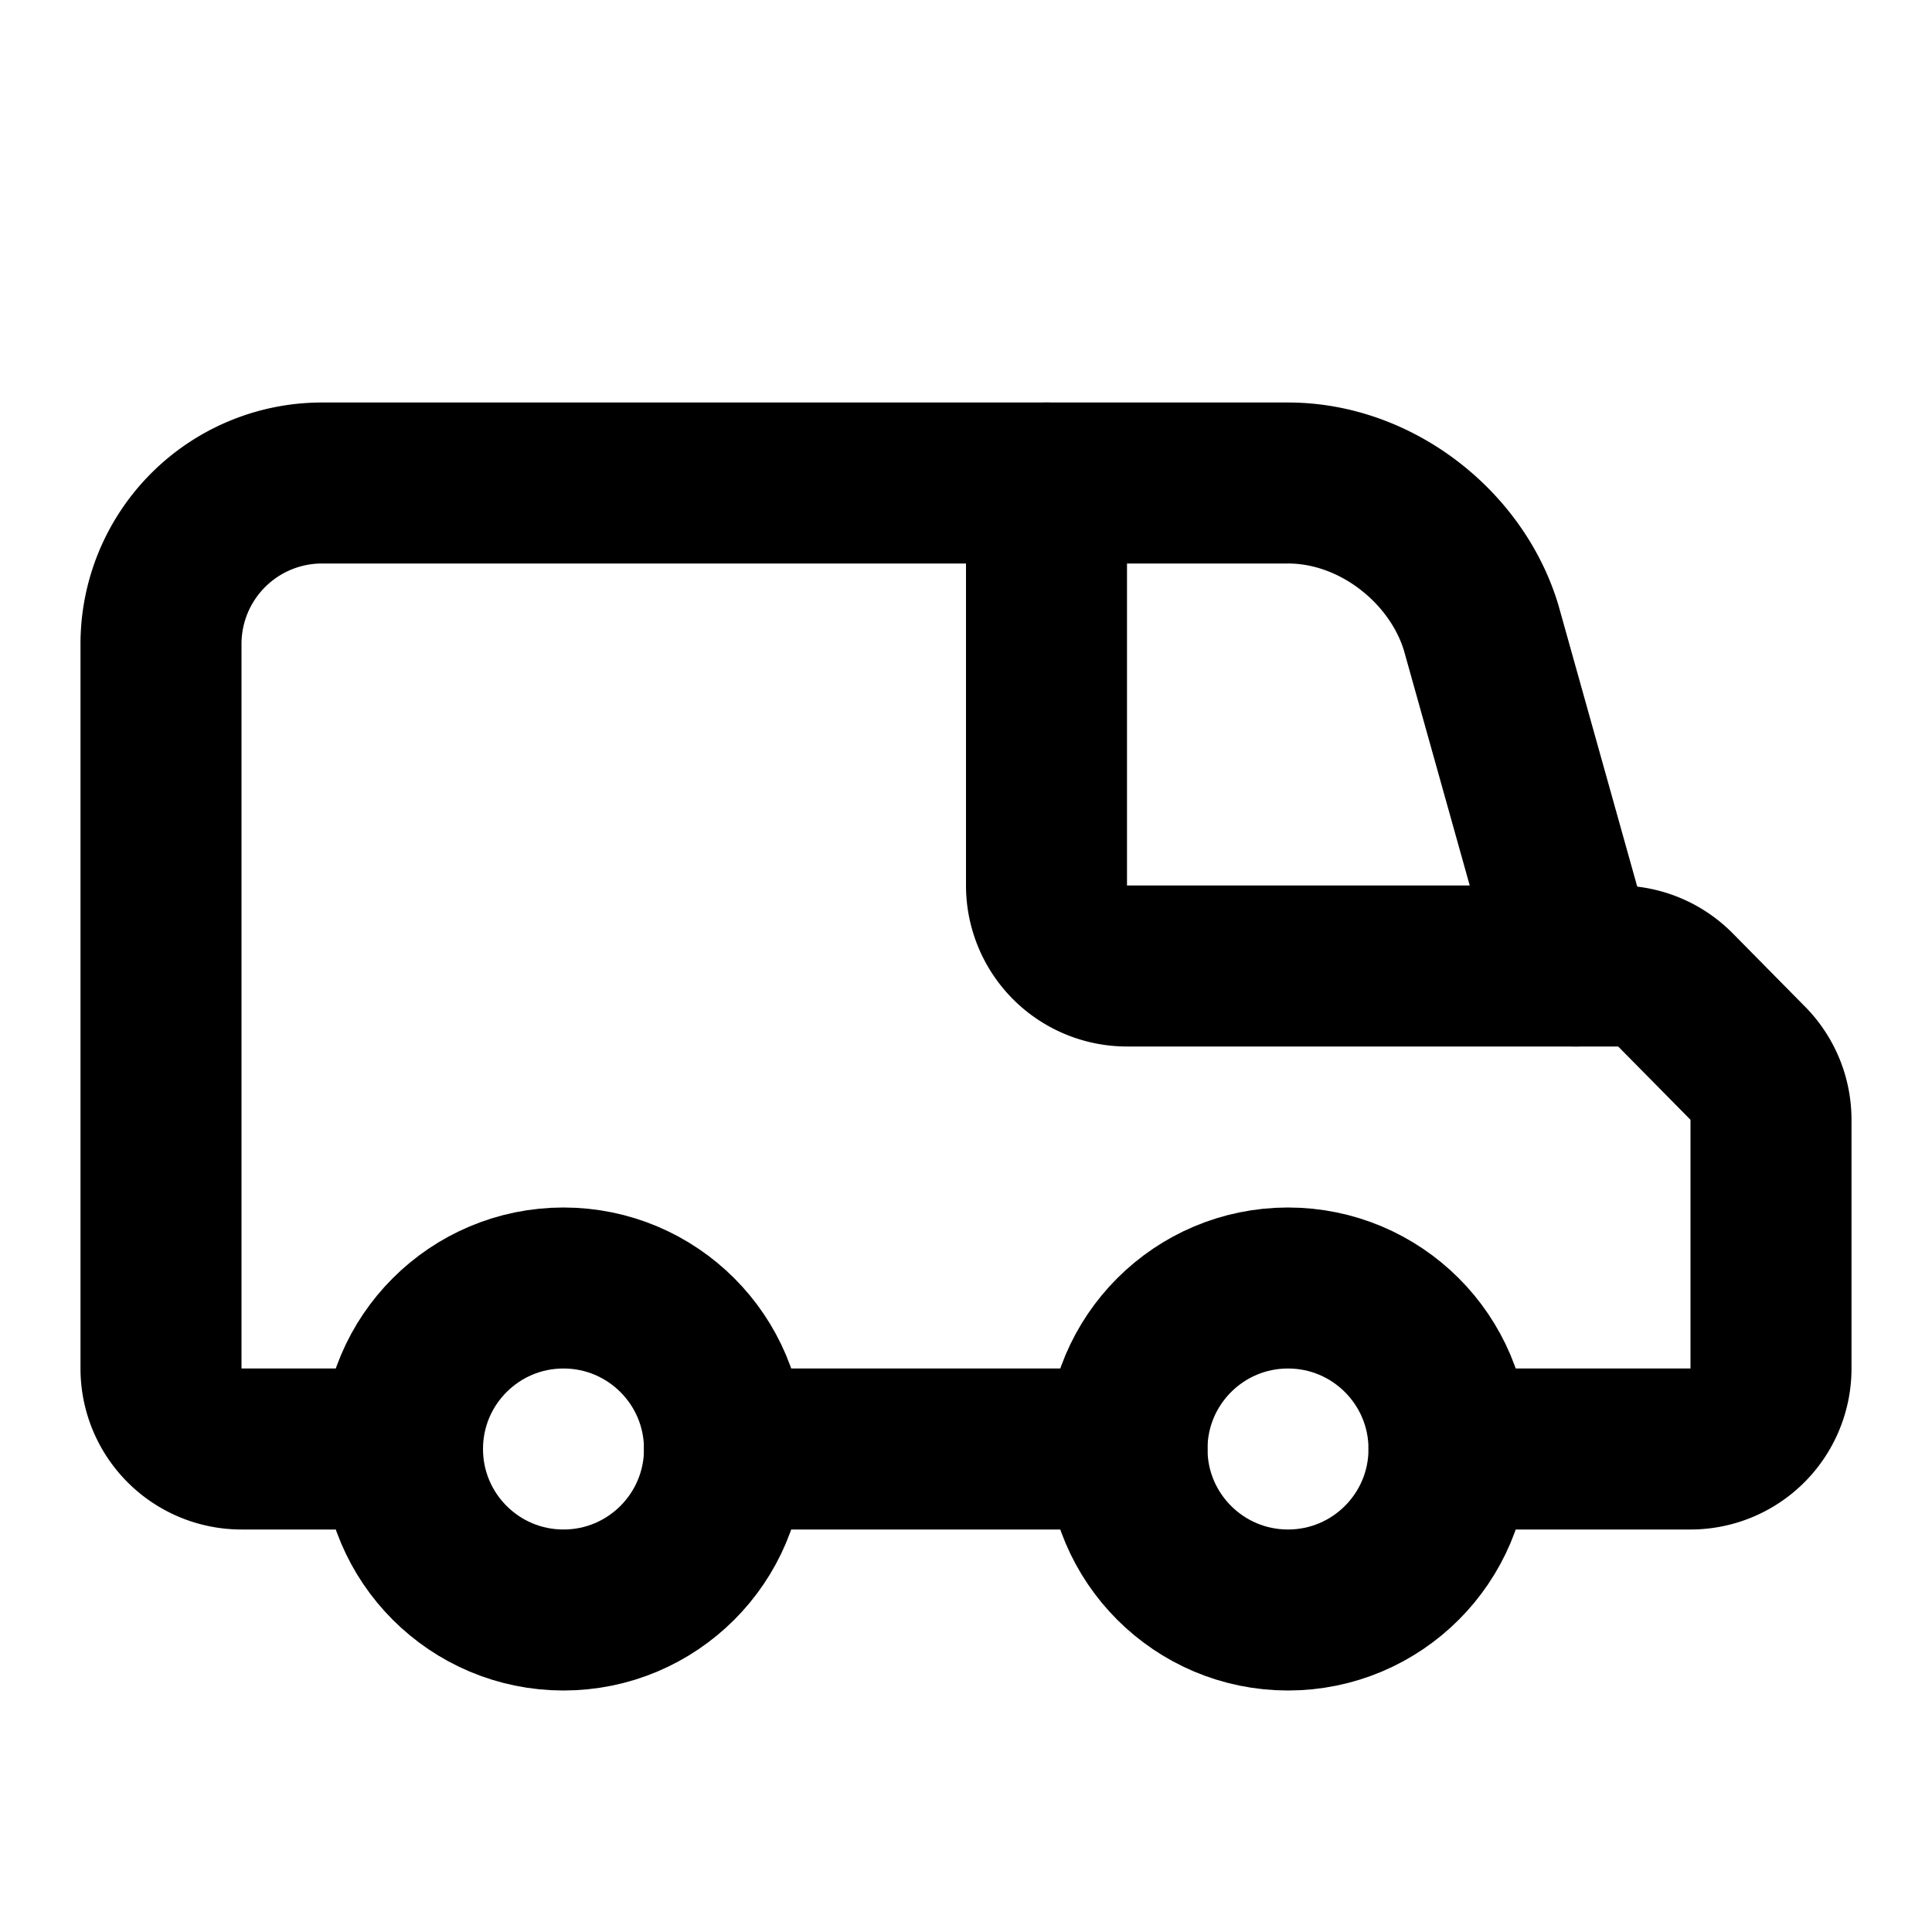 <!-- @license lucide-static v0.562.0 - ISC -->
<svg
  class="lucide lucide-van"
  xmlns="http://www.w3.org/2000/svg"
  width="24"
  height="24"
  viewBox="0 0 24 24"
  fill="none"
  stroke="currentColor"
  stroke-width="2"
  stroke-linecap="round"
  stroke-linejoin="round"
>
  <path d="M13 6v5a1 1 0 0 0 1 1h6.102a1 1 0 0 1 .712.298l.898.91a1 1 0 0 1 .288.702V17a1 1 0 0 1-1 1h-3" />
  <path d="M5 18H3a1 1 0 0 1-1-1V8a2 2 0 0 1 2-2h12c1.1 0 2.1.8 2.4 1.8l1.176 4.2" />
  <path d="M9 18h5" />
  <circle cx="16" cy="18" r="2" />
  <circle cx="7" cy="18" r="2" />
</svg>
